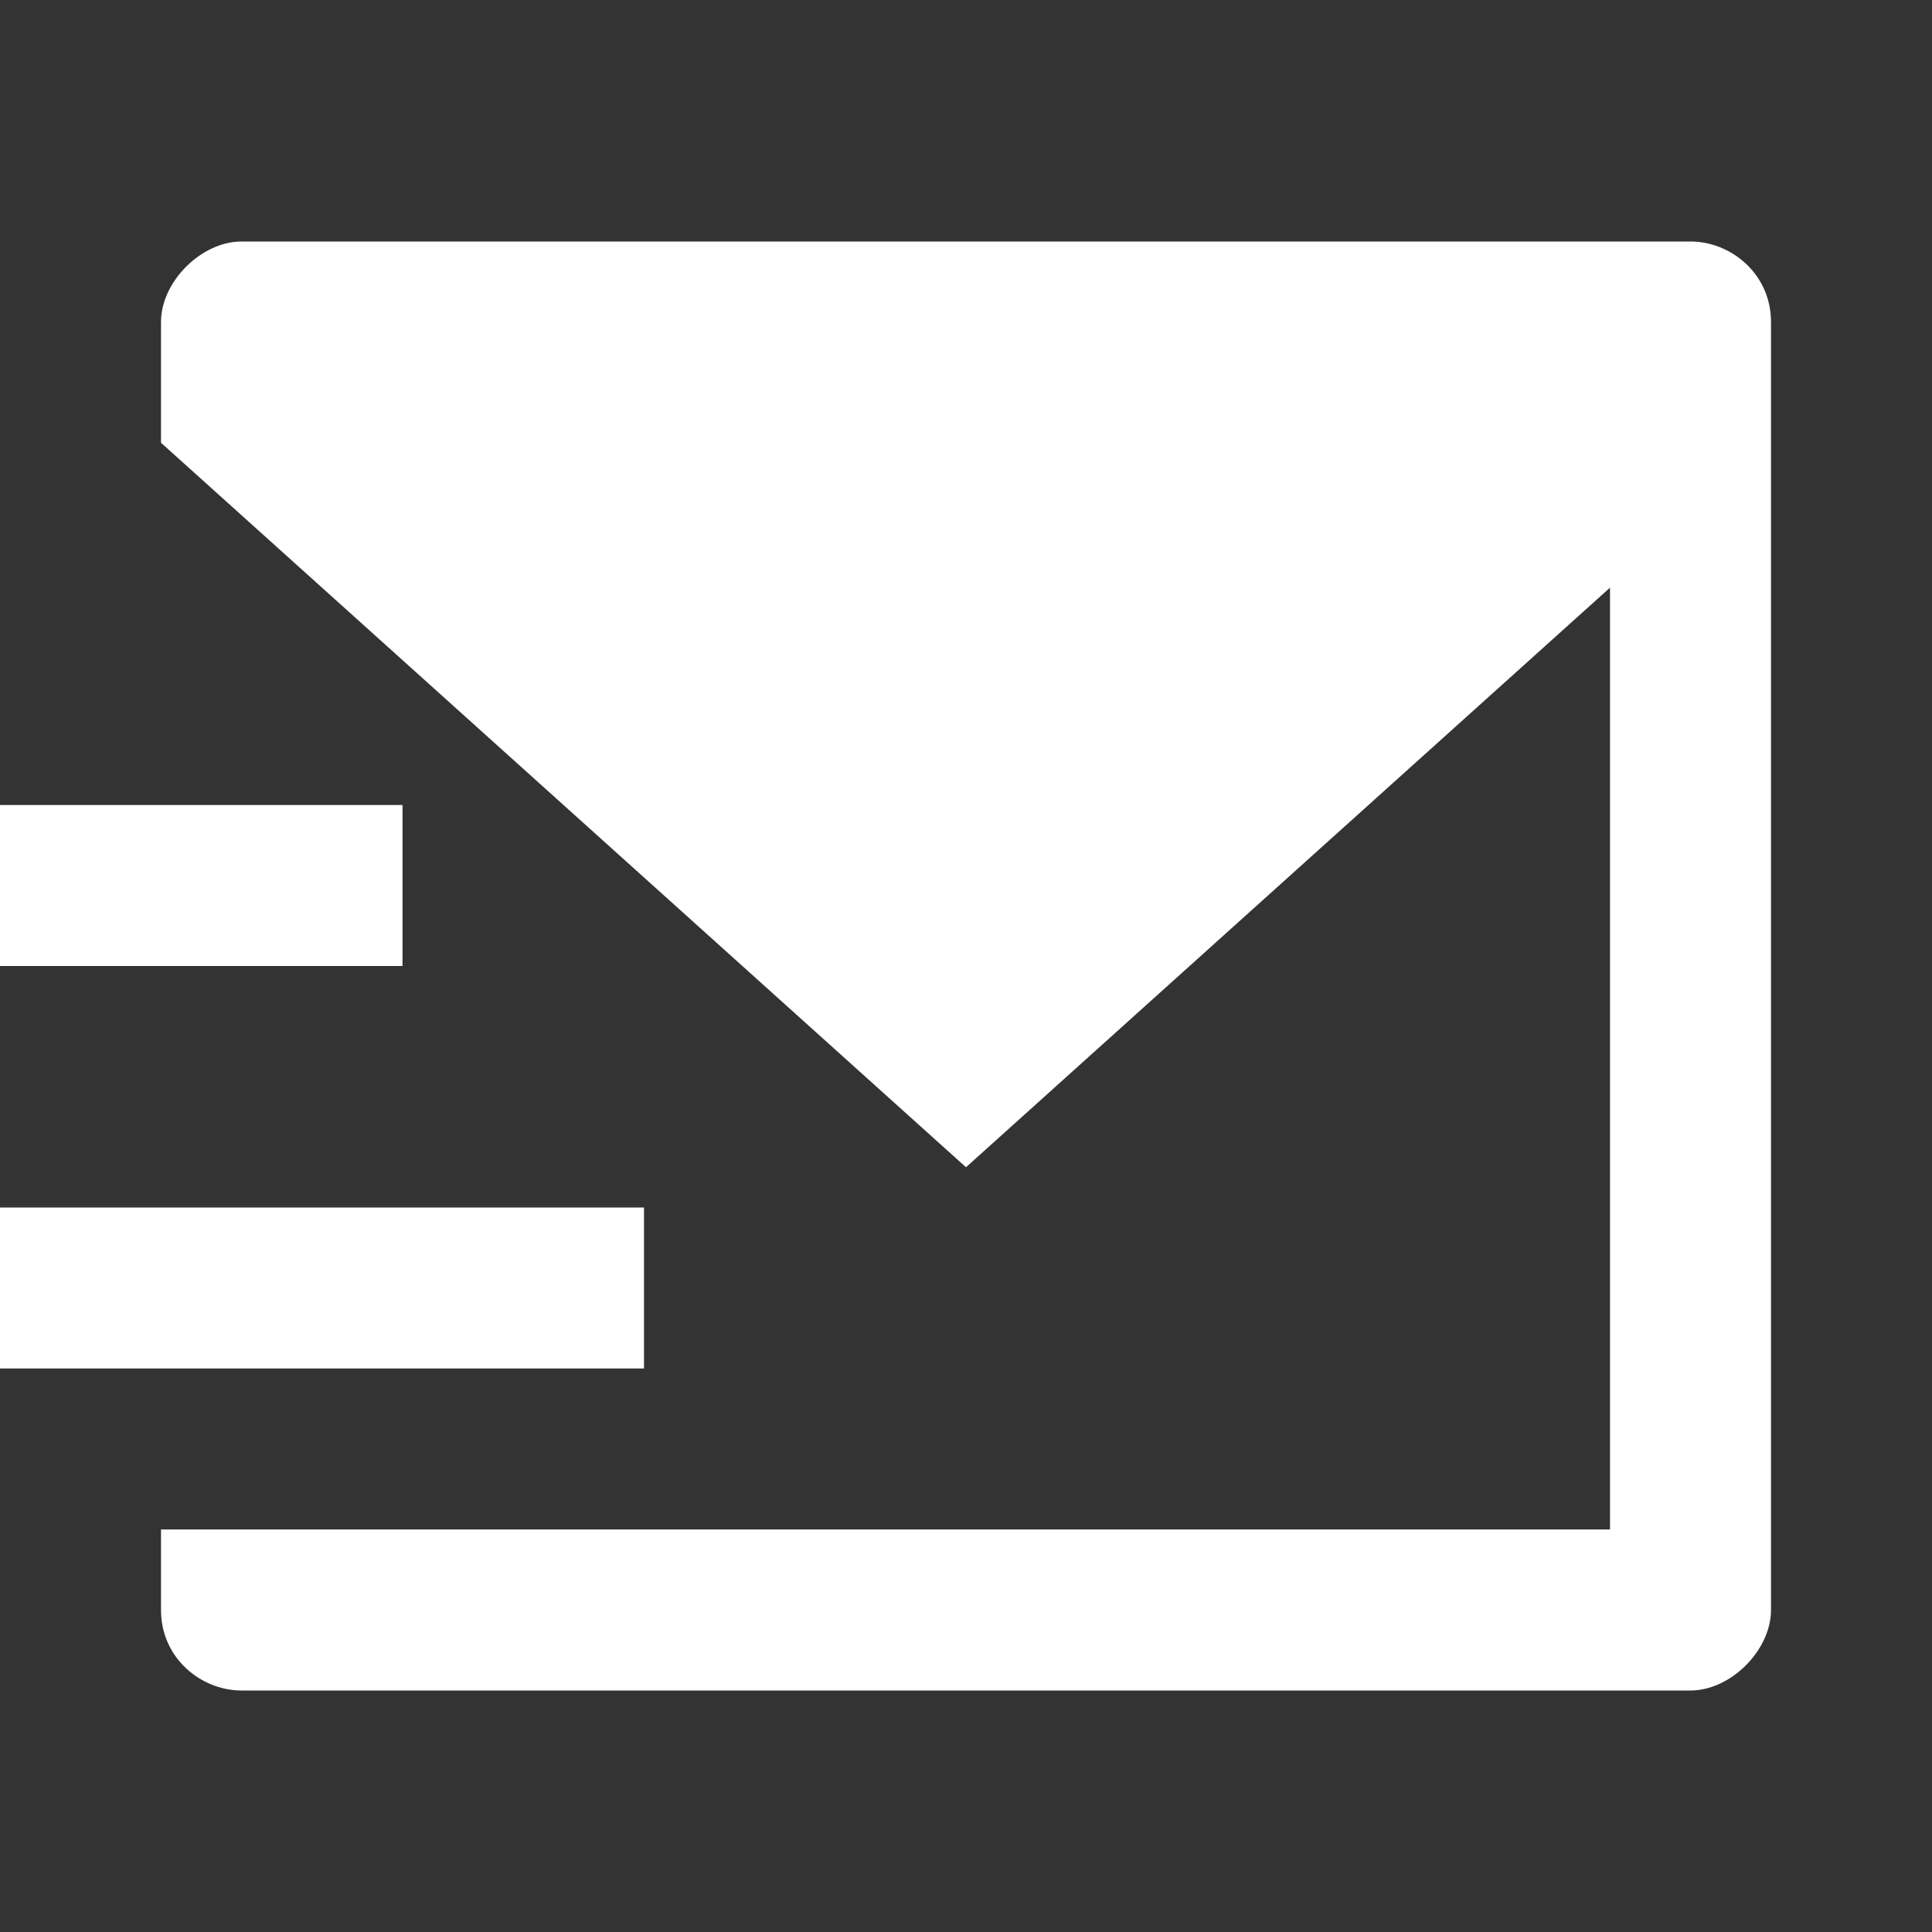 <?xml version="1.0" encoding="utf-8"?>
<!-- Generator: Adobe Illustrator 24.3.0, SVG Export Plug-In . SVG Version: 6.00 Build 0)  -->
<svg version="1.1" id="Layer_1" xmlns="http://www.w3.org/2000/svg" xmlns:xlink="http://www.w3.org/1999/xlink" x="0px" y="0px"
	 viewBox="0 0 24 24" style="enable-background:new 0 0 24 24;" xml:space="preserve">
<rect x="0" y="0" width="24" height="24" fill="#333333" stroke="none"/>
<style type="text/css">
	.st0{fill:#FFFFFF;}
</style>
<path class="st0" d="M2,5.5V4c0-0.5,0.5-1,1-1h18c0.5,0,1,0.4,1,1v16c0,0.5-0.5,1-1,1H3c-0.5,0-1-0.4-1-1v-1h18V7.3l-8,7.2L2,5.5z
	 M0,10h5v2H0V10z M0,15h8v2H0V15z"/>
</svg>
